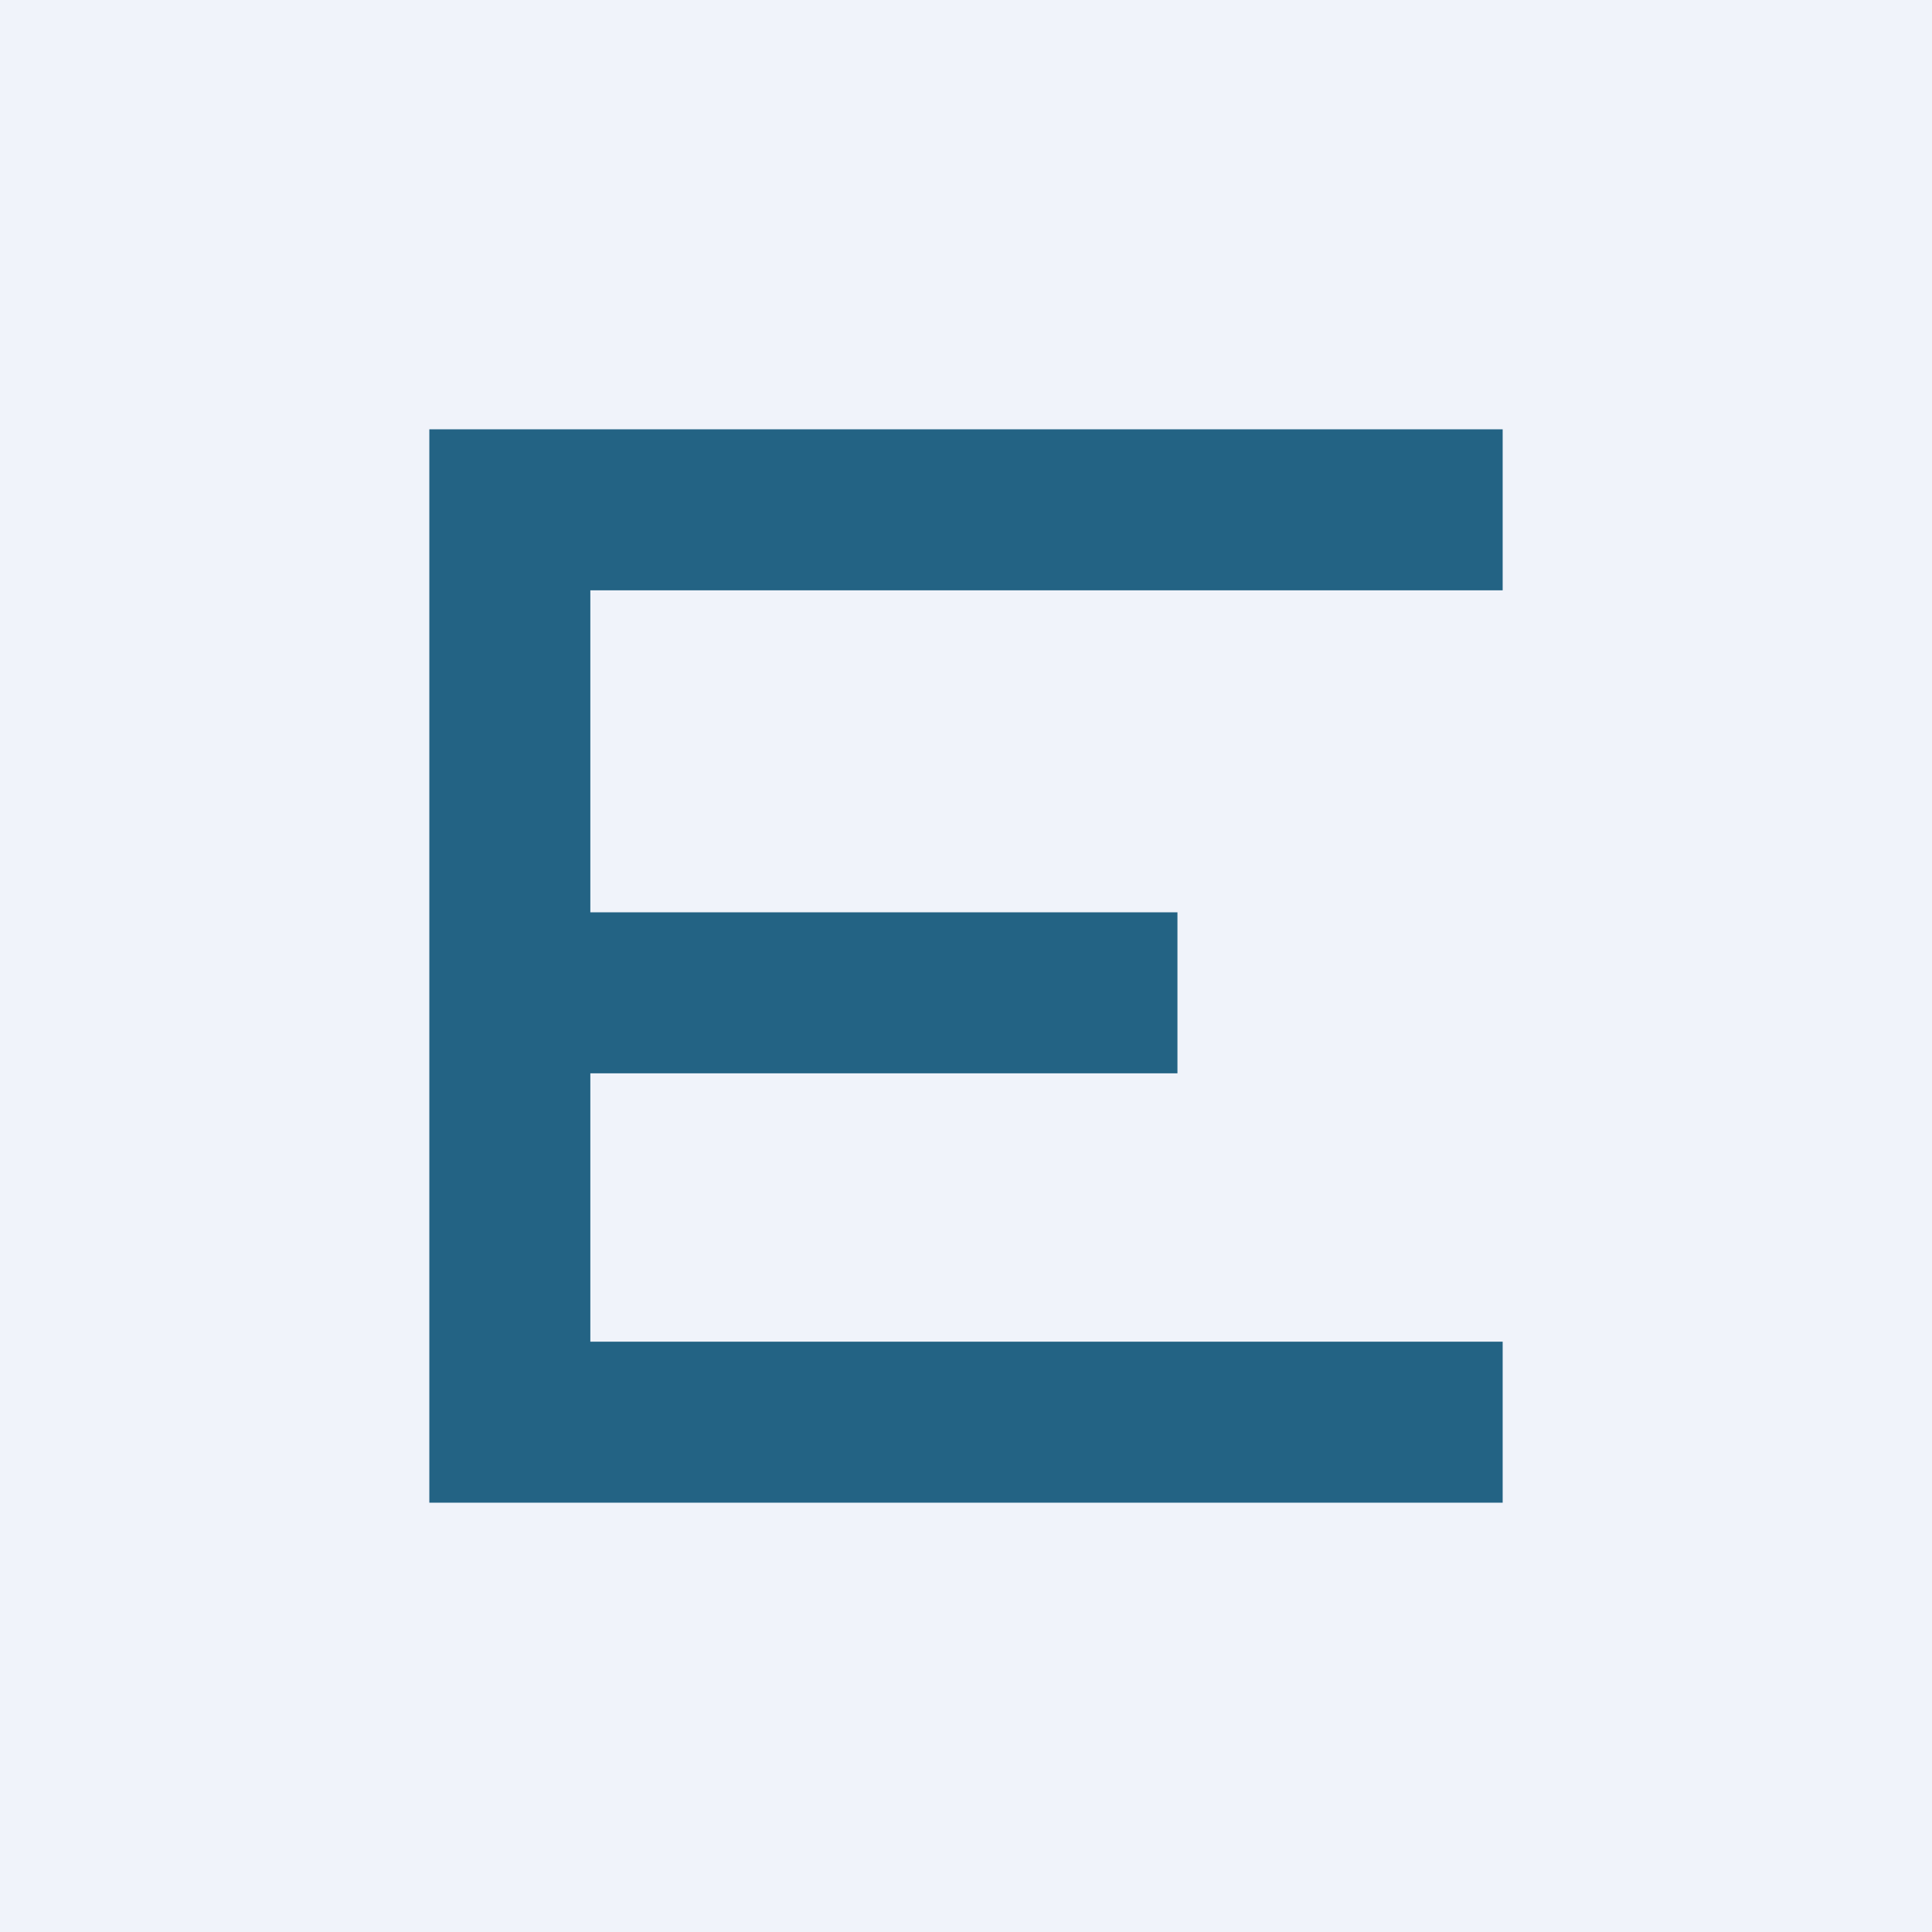 <!-- by TradingView --><svg width="18" height="18" viewBox="0 0 18 18" xmlns="http://www.w3.org/2000/svg"><path fill="#F0F3FA" d="M0 0h18v18H0z"/><path d="M4 4h10v1.5H5.5v3h5.47V10H5.5v2.5H14V14H4V4Z" fill="#236384"/></svg>